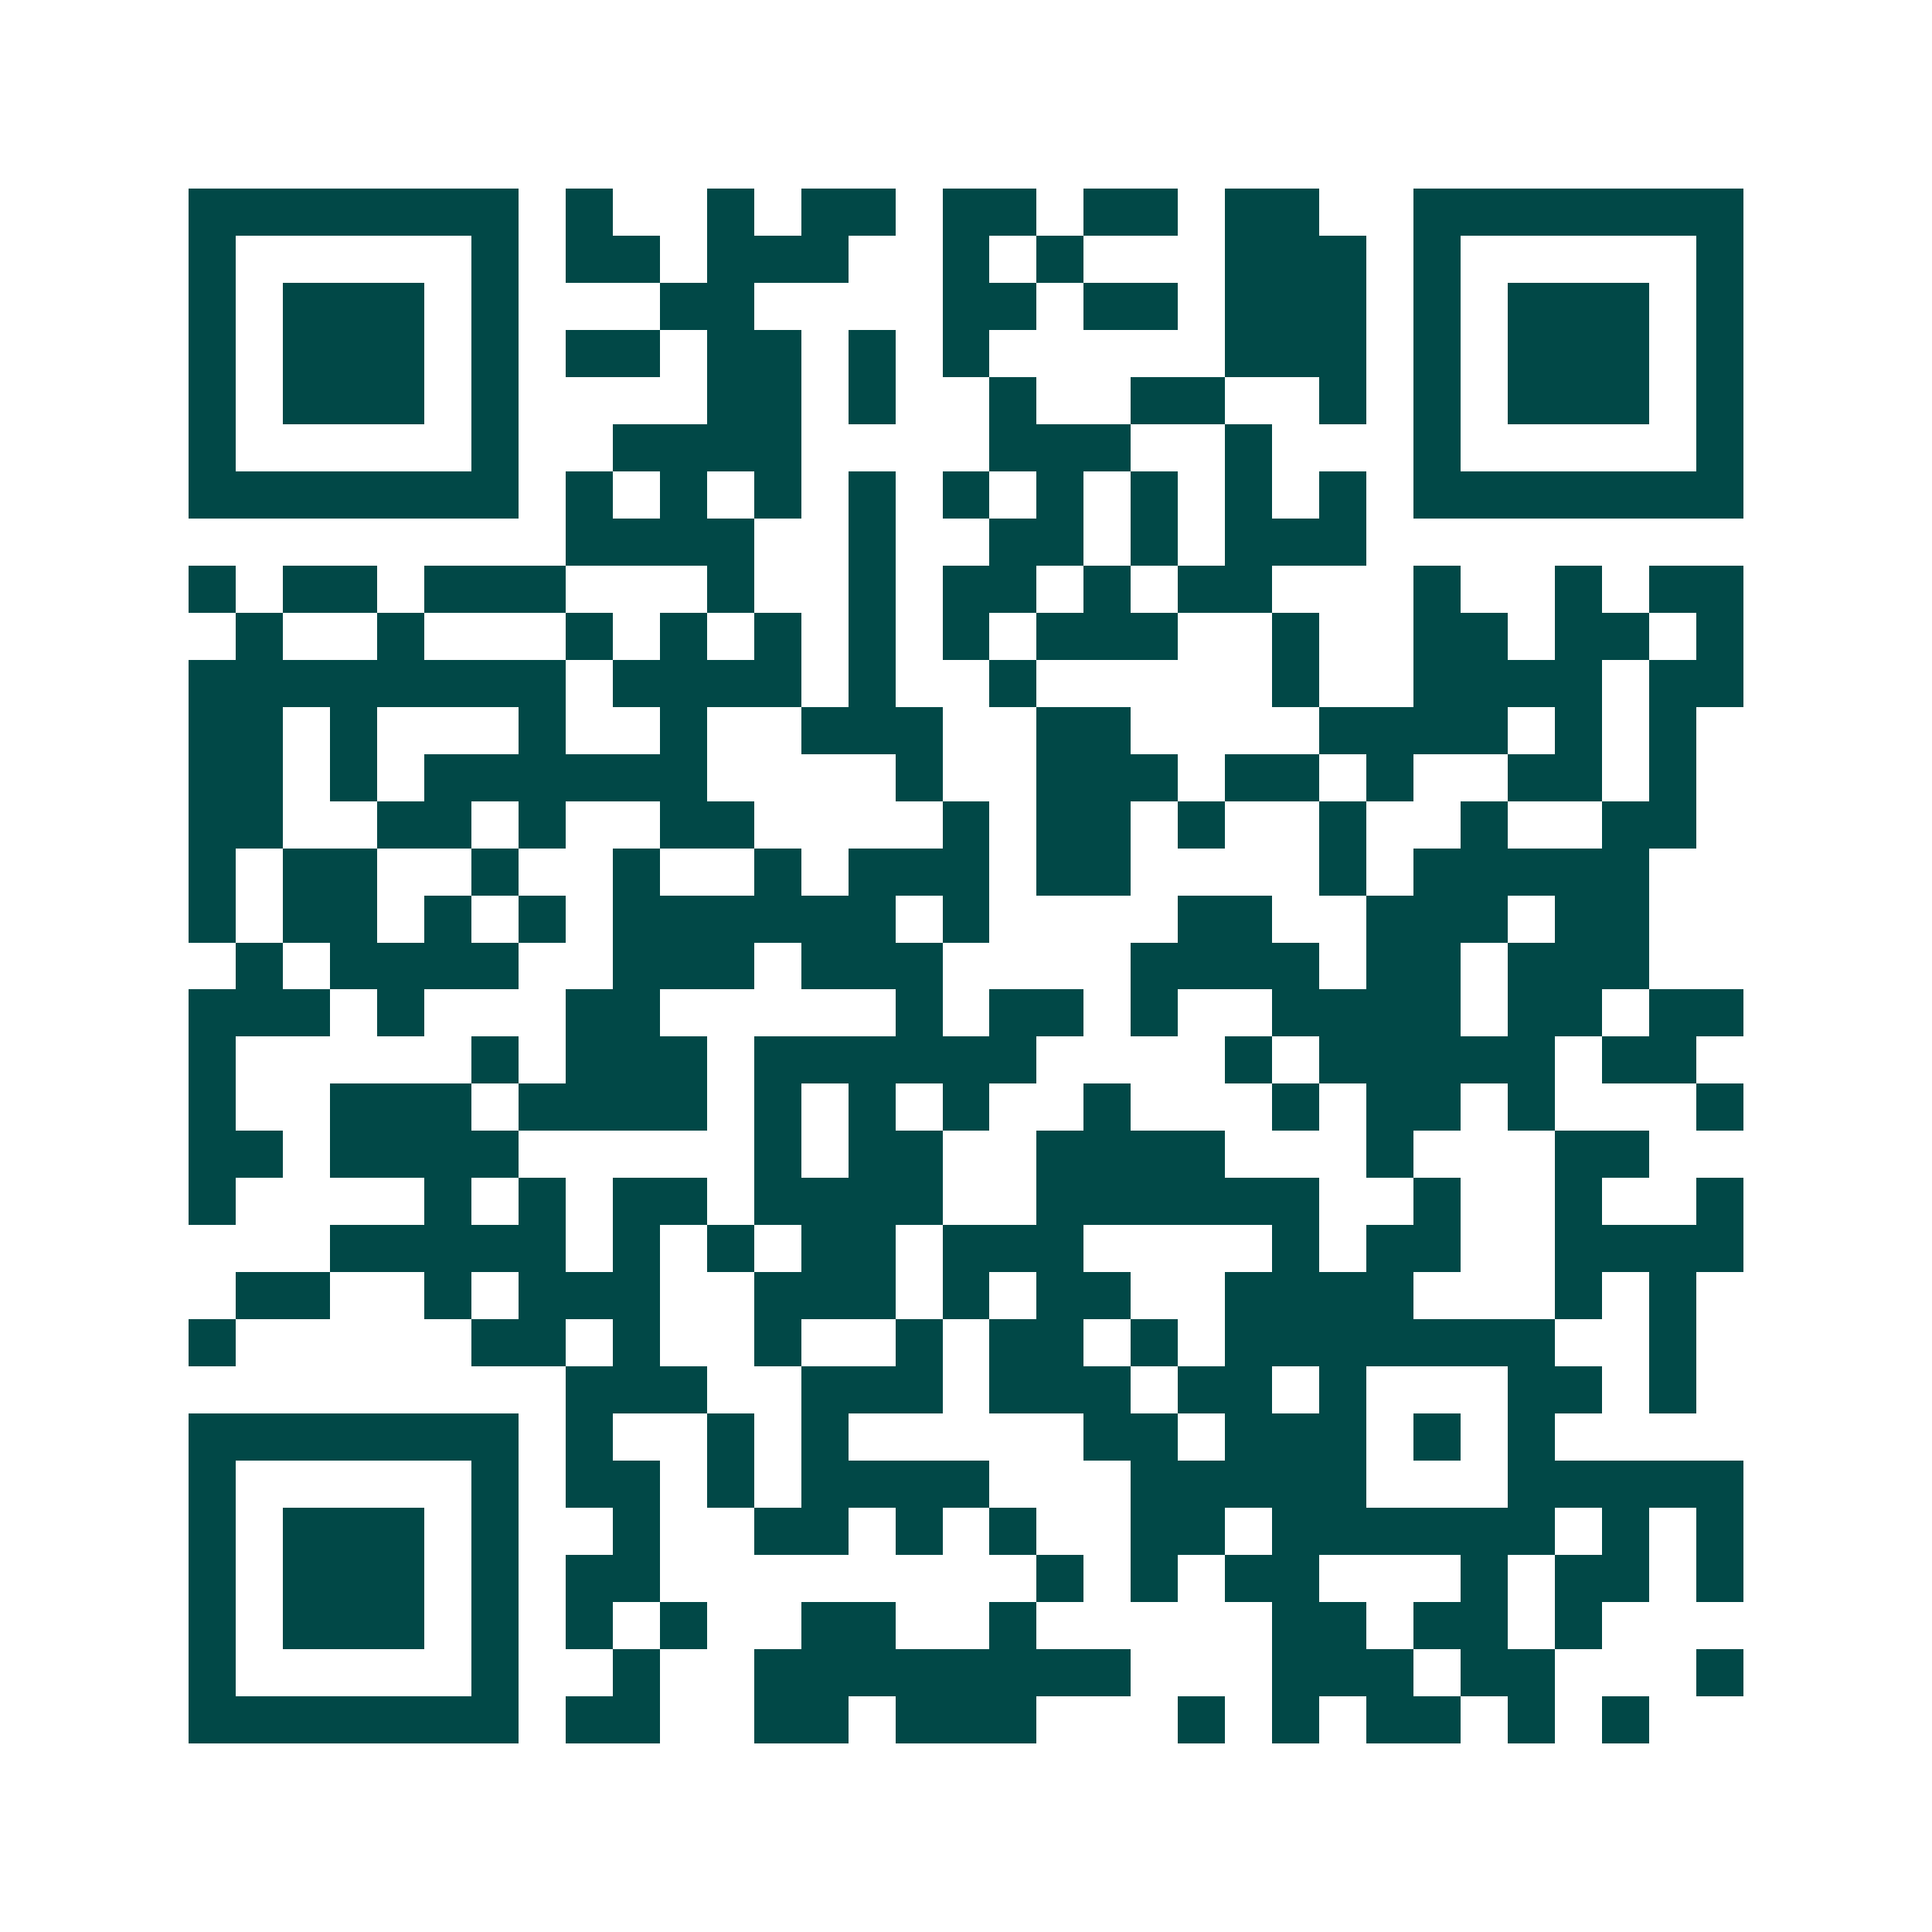 <svg xmlns="http://www.w3.org/2000/svg" width="200" height="200" viewBox="0 0 41 41" shape-rendering="crispEdges"><path fill="#ffffff" d="M0 0h41v41H0z"/><path stroke="#014847" d="M4 4.5h7m1 0h1m2 0h1m1 0h2m1 0h2m1 0h2m1 0h2m2 0h7M4 5.5h1m5 0h1m1 0h2m1 0h3m2 0h1m1 0h1m3 0h3m1 0h1m5 0h1M4 6.5h1m1 0h3m1 0h1m3 0h2m4 0h2m1 0h2m1 0h3m1 0h1m1 0h3m1 0h1M4 7.5h1m1 0h3m1 0h1m1 0h2m1 0h2m1 0h1m1 0h1m5 0h3m1 0h1m1 0h3m1 0h1M4 8.5h1m1 0h3m1 0h1m4 0h2m1 0h1m2 0h1m2 0h2m2 0h1m1 0h1m1 0h3m1 0h1M4 9.5h1m5 0h1m2 0h4m4 0h3m2 0h1m3 0h1m5 0h1M4 10.5h7m1 0h1m1 0h1m1 0h1m1 0h1m1 0h1m1 0h1m1 0h1m1 0h1m1 0h1m1 0h7M12 11.5h4m2 0h1m2 0h2m1 0h1m1 0h3M4 12.5h1m1 0h2m1 0h3m3 0h1m2 0h1m1 0h2m1 0h1m1 0h2m3 0h1m2 0h1m1 0h2M5 13.5h1m2 0h1m3 0h1m1 0h1m1 0h1m1 0h1m1 0h1m1 0h3m2 0h1m2 0h2m1 0h2m1 0h1M4 14.5h8m1 0h4m1 0h1m2 0h1m5 0h1m2 0h4m1 0h2M4 15.5h2m1 0h1m3 0h1m2 0h1m2 0h3m2 0h2m4 0h4m1 0h1m1 0h1M4 16.5h2m1 0h1m1 0h6m4 0h1m2 0h3m1 0h2m1 0h1m2 0h2m1 0h1M4 17.5h2m2 0h2m1 0h1m2 0h2m4 0h1m1 0h2m1 0h1m2 0h1m2 0h1m2 0h2M4 18.5h1m1 0h2m2 0h1m2 0h1m2 0h1m1 0h3m1 0h2m4 0h1m1 0h5M4 19.5h1m1 0h2m1 0h1m1 0h1m1 0h6m1 0h1m4 0h2m2 0h3m1 0h2M5 20.5h1m1 0h4m2 0h3m1 0h3m4 0h4m1 0h2m1 0h3M4 21.5h3m1 0h1m3 0h2m5 0h1m1 0h2m1 0h1m2 0h4m1 0h2m1 0h2M4 22.5h1m5 0h1m1 0h3m1 0h6m4 0h1m1 0h5m1 0h2M4 23.5h1m2 0h3m1 0h4m1 0h1m1 0h1m1 0h1m2 0h1m3 0h1m1 0h2m1 0h1m3 0h1M4 24.5h2m1 0h4m5 0h1m1 0h2m2 0h4m3 0h1m3 0h2M4 25.5h1m4 0h1m1 0h1m1 0h2m1 0h4m2 0h6m2 0h1m2 0h1m2 0h1M7 26.5h5m1 0h1m1 0h1m1 0h2m1 0h3m4 0h1m1 0h2m2 0h4M5 27.5h2m2 0h1m1 0h3m2 0h3m1 0h1m1 0h2m2 0h4m3 0h1m1 0h1M4 28.5h1m5 0h2m1 0h1m2 0h1m2 0h1m1 0h2m1 0h1m1 0h7m2 0h1M12 29.5h3m2 0h3m1 0h3m1 0h2m1 0h1m3 0h2m1 0h1M4 30.5h7m1 0h1m2 0h1m1 0h1m5 0h2m1 0h3m1 0h1m1 0h1M4 31.5h1m5 0h1m1 0h2m1 0h1m1 0h4m3 0h5m3 0h5M4 32.5h1m1 0h3m1 0h1m2 0h1m2 0h2m1 0h1m1 0h1m2 0h2m1 0h6m1 0h1m1 0h1M4 33.5h1m1 0h3m1 0h1m1 0h2m8 0h1m1 0h1m1 0h2m3 0h1m1 0h2m1 0h1M4 34.5h1m1 0h3m1 0h1m1 0h1m1 0h1m2 0h2m2 0h1m5 0h2m1 0h2m1 0h1M4 35.5h1m5 0h1m2 0h1m2 0h8m3 0h3m1 0h2m3 0h1M4 36.5h7m1 0h2m2 0h2m1 0h3m3 0h1m1 0h1m1 0h2m1 0h1m1 0h1"/></svg>
